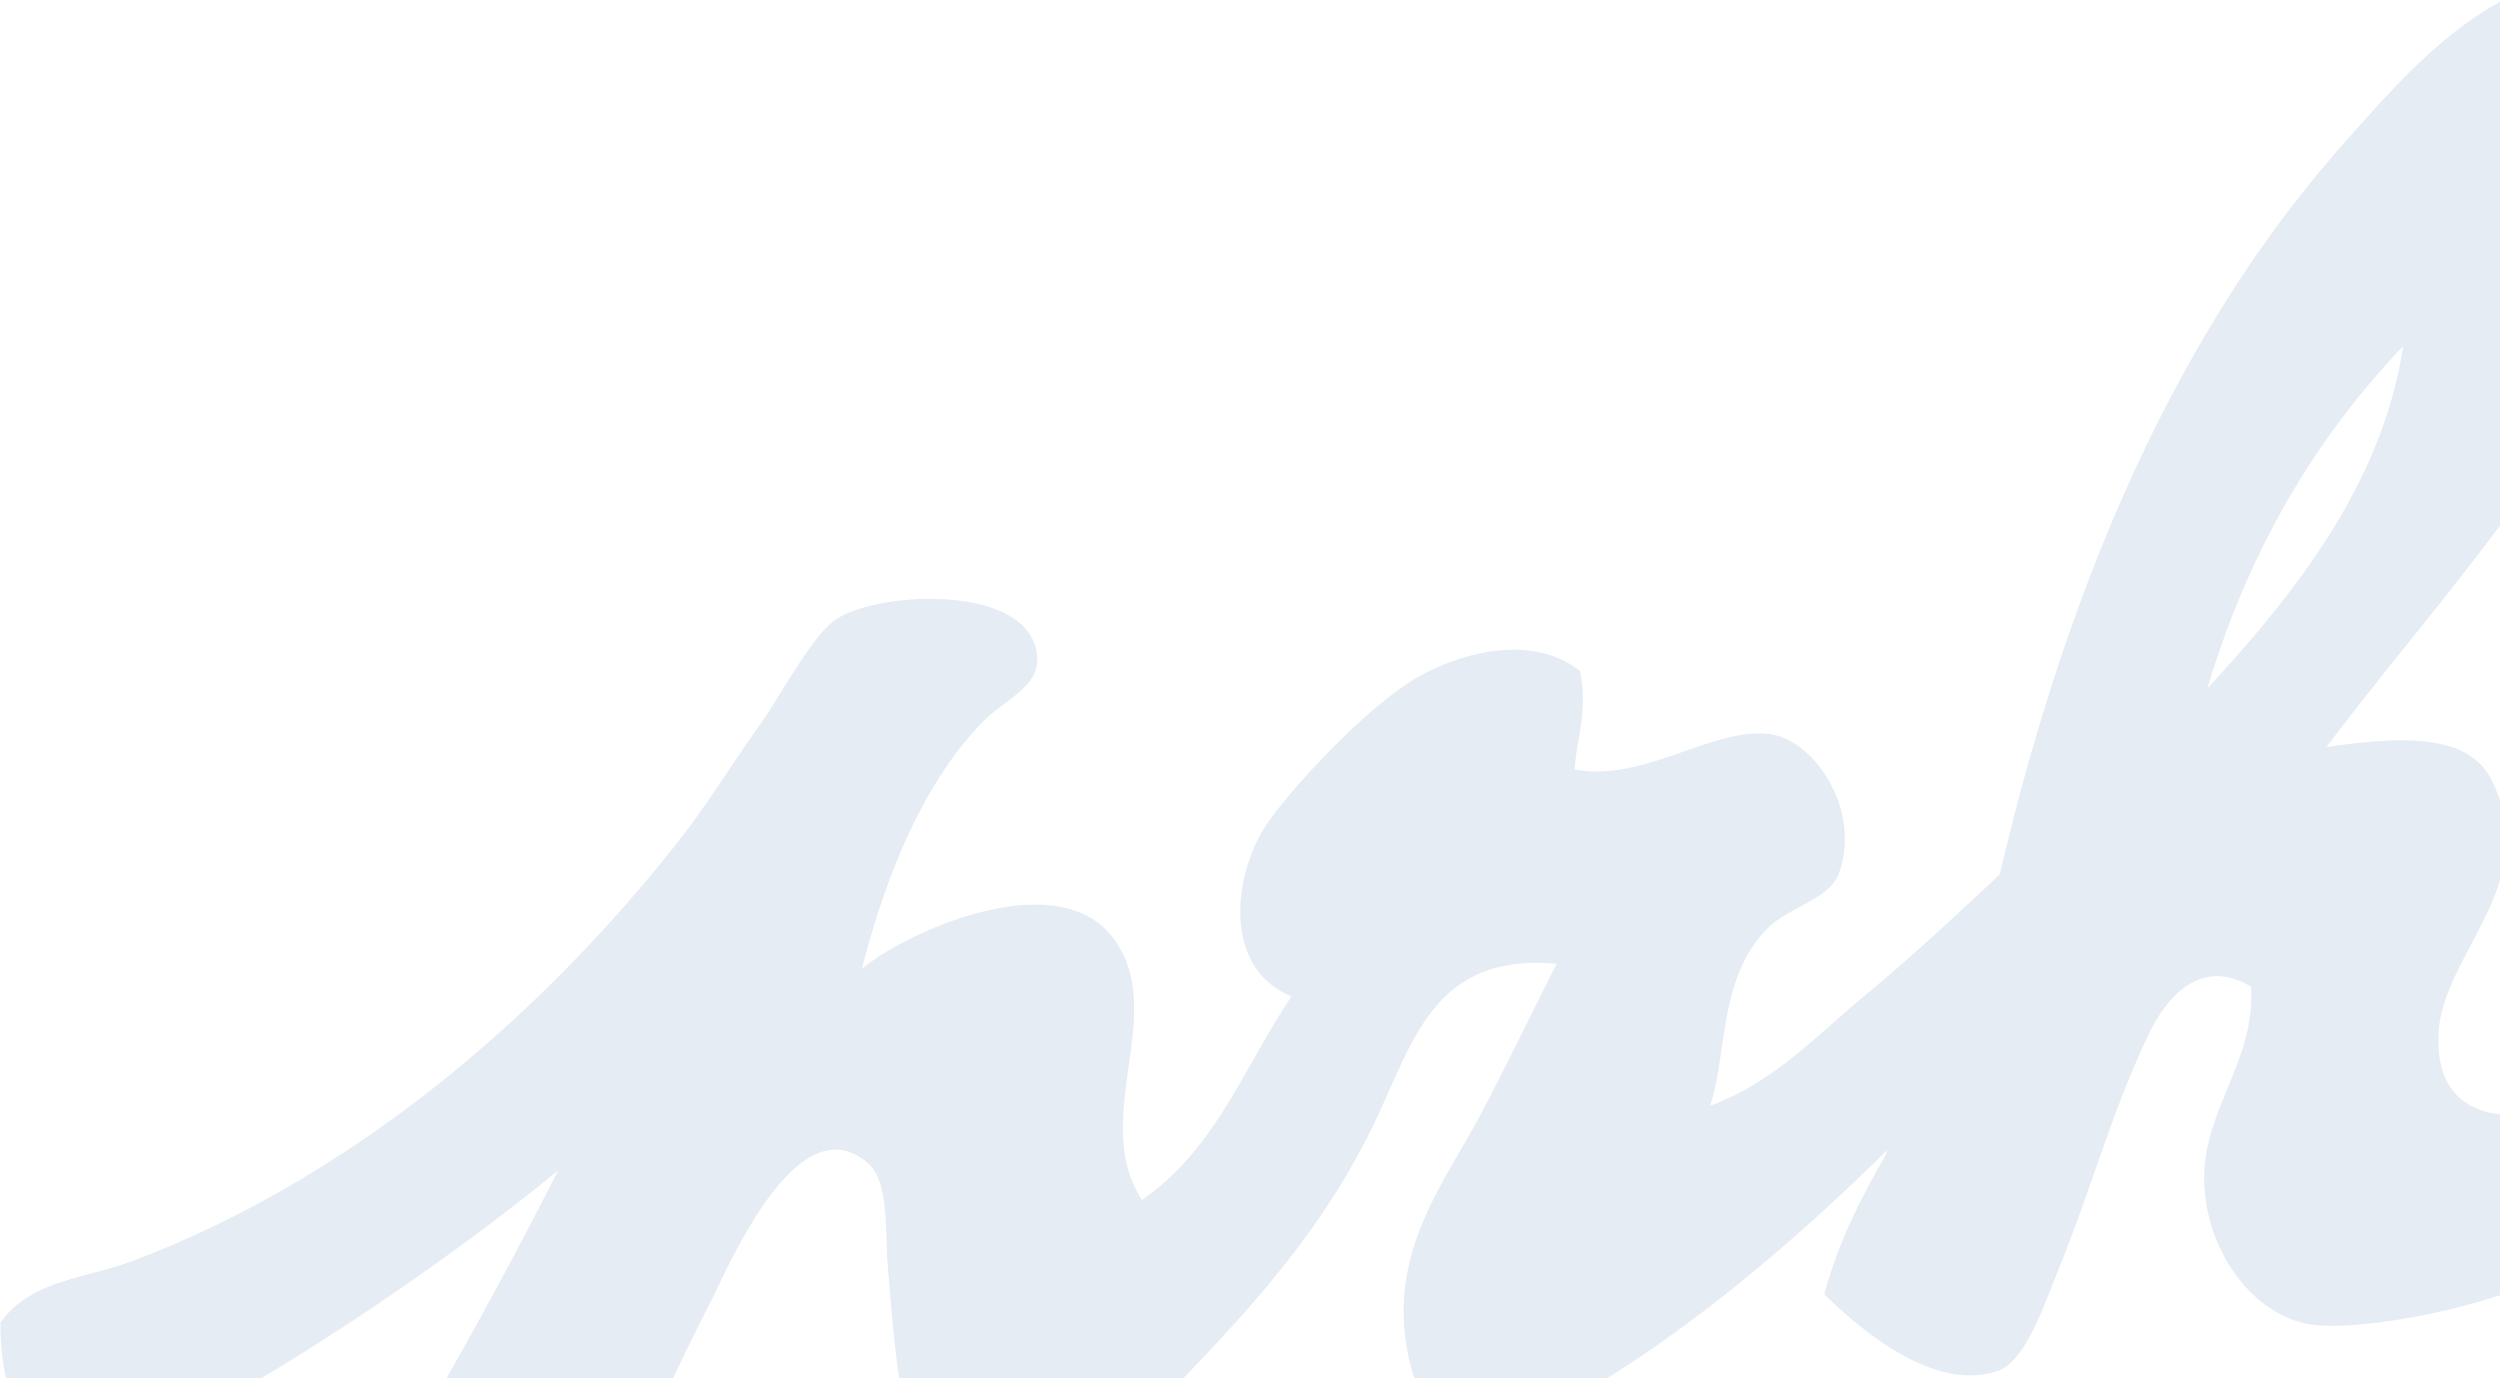 <svg height="183" width="332" xmlns="http://www.w3.org/2000/svg"><path d="m319.125 45.995c-2.71 18.133-14.357 32.86-25.974 45.408 5.29-17.768 13.983-32.874 25.974-45.408m72.567 65.785c-12.806-.672-18.434 12.672-27.178 20.504-5.7 5.105-13.088 10.196-19.278 13.038-9.073 4.163-22.02 5.183-21.401-8.043.323-6.798 5.89-13.031 8.114-20.2 1.279-4.126 1.453-8.562-1.13-13.598-3.125-6.105-11.882-5.71-21.866-4.274 15.782-20.947 34.756-40.14 43.731-67.077 4.156-12.486 9.103-41.338-13.12-35.04-12.23 3.463-20.64 13.325-28.378 22.041-23.518 26.495-37.32 61.51-45.62 97-3.795 3.554-7.582 7.078-11.434 10.502-2.152 1.91-4.318 3.8-6.538 5.625-6.24 5.135-12.013 11.506-20.476 14.577 1.656-5.156 1.518-11.673 3.689-17.338.885-2.308 2.14-4.476 4.071-6.35 2.803-2.719 8.088-3.736 9.324-7.175 3.051-8.455-3.26-17.442-8.756-18.41-7.65-1.353-16.92 6.403-26.34 4.623.303-4.307 1.776-7.704.716-13.078-5.618-4.423-13.817-3.09-20.393.185-7.374 3.674-18.845 16.337-21.58 20.744-4.084 6.586-5.398 18.605 3.665 22.282a88.72 88.72 0 0 0 -3.007 4.829c-4.744 8.089-8.797 16.717-16.87 22.202-3.921-6.132-2.315-13.19-1.443-19.953.686-5.326.914-10.47-2.367-14.838-7.283-9.707-26.987-1.15-33.366 4.096 3.073-12.065 8.14-24.898 16.352-33.094 2.356-2.35 6.912-4.309 6.93-7.81.045-10.268-20.71-9.403-26.663-5.54-3.178 2.061-7.222 9.884-10.313 14.257-3.702 5.235-7.116 10.695-10.255 14.713-11.597 14.841-26.192 29.363-43.333 40.864-9.152 6.135-19.01 11.425-29.558 15.41-6.053 2.287-13.637 2.558-17.555 8.186-.036 6.076 1.233 11.146 4.085 14.347 7.855 8.816 20.086-.864 27.655-5.256 15.116-8.766 31.475-20.336 42.327-29.32-15.946 31.503-33.867 60.265-53.137 88.645-6.49 9.556-12.693 20.52-14.068 32.812 14.064 1.82 25.787-3.105 35.548-9.003 5.446-3.293 12.257-7.628 14.877-11.108 2.389-3.173 3.937-8.919 6.196-13.753 11.437-24.466 18.596-46.312 30.825-70.128 2.276-4.436 11.578-26.71 20.947-18.347 2.765 2.468 2.216 9.095 2.54 13.142.55 6.849 1.2 15.266 2.414 19.655 5.403 19.556 29.676 3.163 36.622-4.033 10.21-10.577 19.354-20.904 25.891-34.726 2.35-4.975 4.217-10.136 7.21-14.059 3.37-4.417 8.173-7.265 16.71-6.511a762.87 762.87 0 0 0 -2.368 4.75c-2.184 4.4-4.662 9.42-7.327 14.536-5.15 9.889-13.223 19.277-9.782 33.678 3.748 15.683 21.51 5.227 29.244.12 12.927-8.54 24.597-18.923 34.103-28.313.059.458-.302.59-.346.971-3.242 5.592-6.168 11.433-7.977 18.147 4.19 4.047 14.278 13.176 23.053 10.16 3.73-1.284 6.17-8.82 8.084-13.52 4.292-10.55 7.172-21.208 11.946-31.16 2.256-4.701 6.83-10.46 13.61-6.31.548 9.627-6.026 16.07-6.224 24.889-.205 9.197 5.645 17.884 13.094 19.734 3.548.88 9.968.164 16.11-1.049 25.012-4.938 46.945-21.329 66.73-34.64 5.718-3.846 17.531-10.71 17.513-16.069-.023-7.05-9.191-11.861-14.479-12.141" fill="#004289" fill-opacity=".1" fill-rule="evenodd"/></svg>